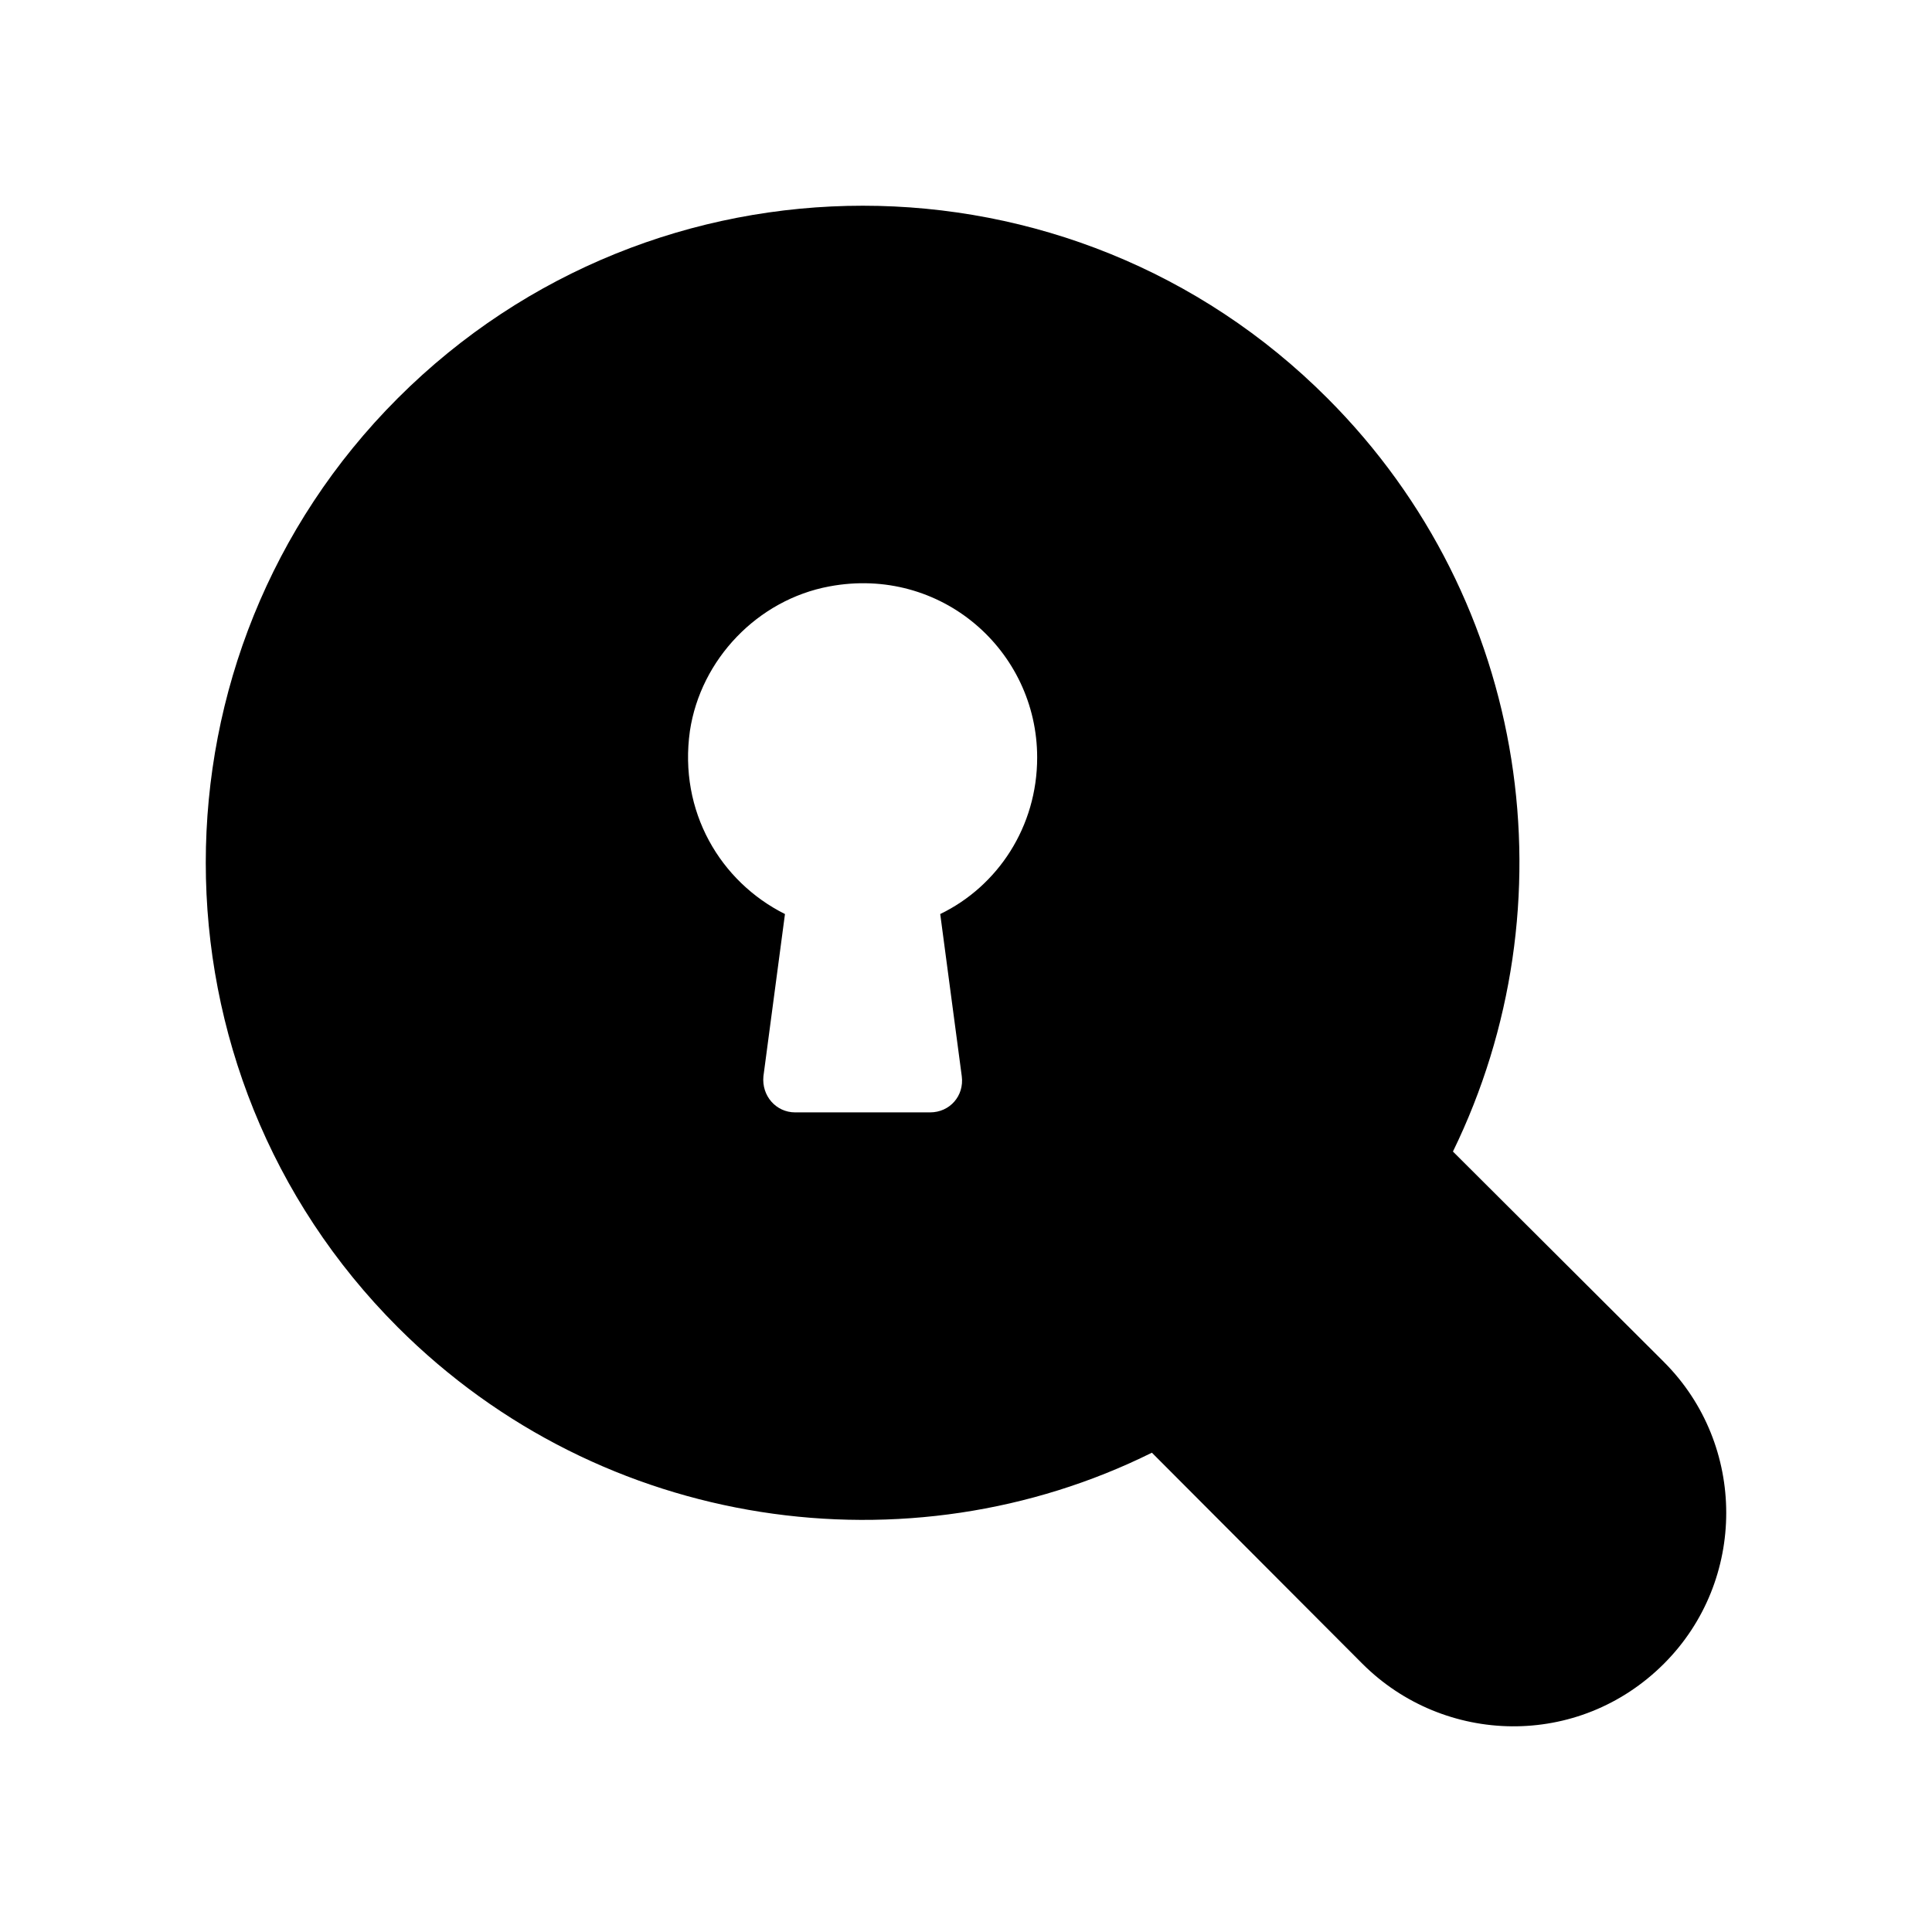<?xml version="1.0" encoding="UTF-8"?>
<!-- Uploaded to: ICON Repo, www.svgrepo.com, Generator: ICON Repo Mixer Tools -->
<svg fill="#000000" width="800px" height="800px" version="1.1" viewBox="144 144 512 512" xmlns="http://www.w3.org/2000/svg">
 <path d="m584.97 504.95-55.926-55.781c31.715-64.984 20.629-145.74-33.266-199.64-67.848-68.016-178.35-68.016-246.36 0-67.848 67.848-67.848 178.35 0 246.2 54.277 54.277 135.61 65.145 199.84 33.254 0.004 0 0.004 0 0.004-0.004l55.77 55.914c21.637 21.629 57.312 22.629 79.938 0 22-22 22-57.938 0-79.938zm-191.8-118.72 5.711 42.992c0.672 5.207-3.191 9.57-8.398 9.57h-35.77c-5.039 0-8.902-4.367-8.398-9.57l5.711-42.992c-17.129-8.566-28.211-27.207-25.191-48.535 2.856-18.977 17.969-34.762 36.945-38.289 29.559-5.543 55.082 16.961 55.082 45.344 0.004 18.305-10.406 34.09-25.691 41.48z"/>
</svg>